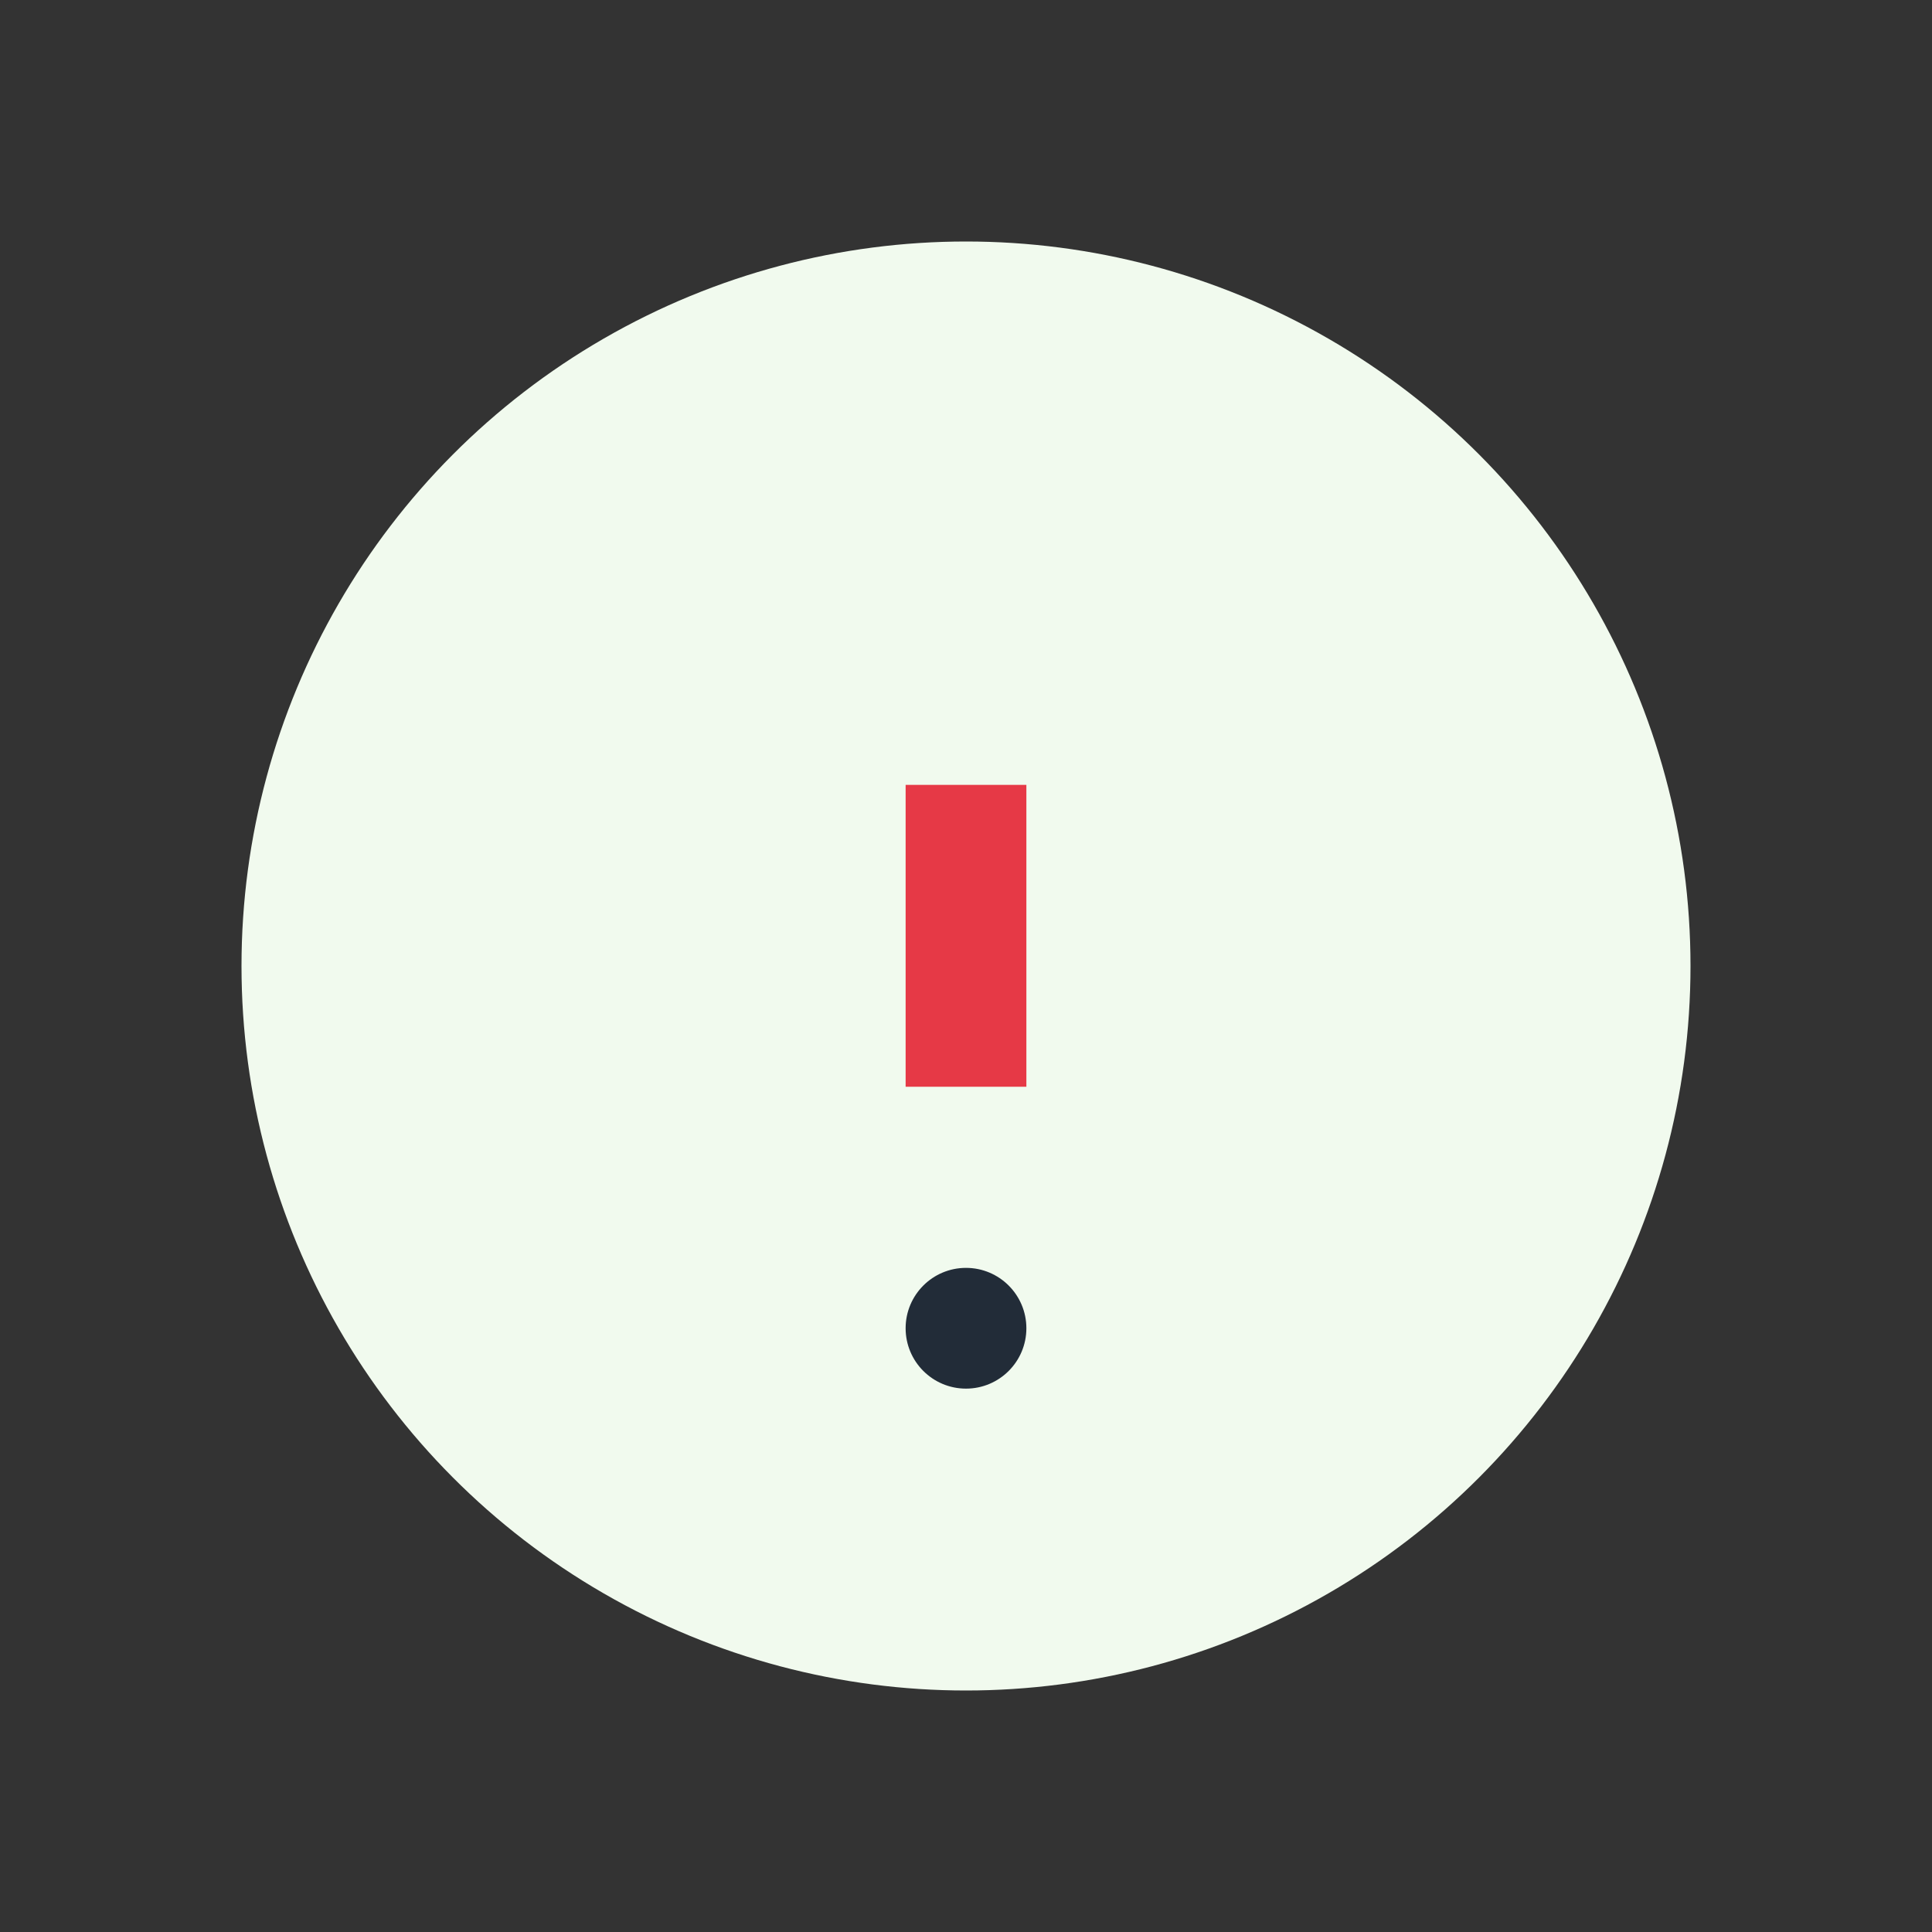 <?xml version="1.0" encoding="UTF-8"?>
<svg xmlns="http://www.w3.org/2000/svg" width="32" height="32" viewBox="0 0 32 32"><rect x="0" y="0" width="32" height="32" fill="#333333" stroke="none"/><circle cx="16" cy="16" r="12" fill="#F1FAEE"/><path d="M16 13v5" stroke="#E63946" stroke-width="2"/><circle cx="16" cy="22" r="1" fill="#222C38"/></svg>